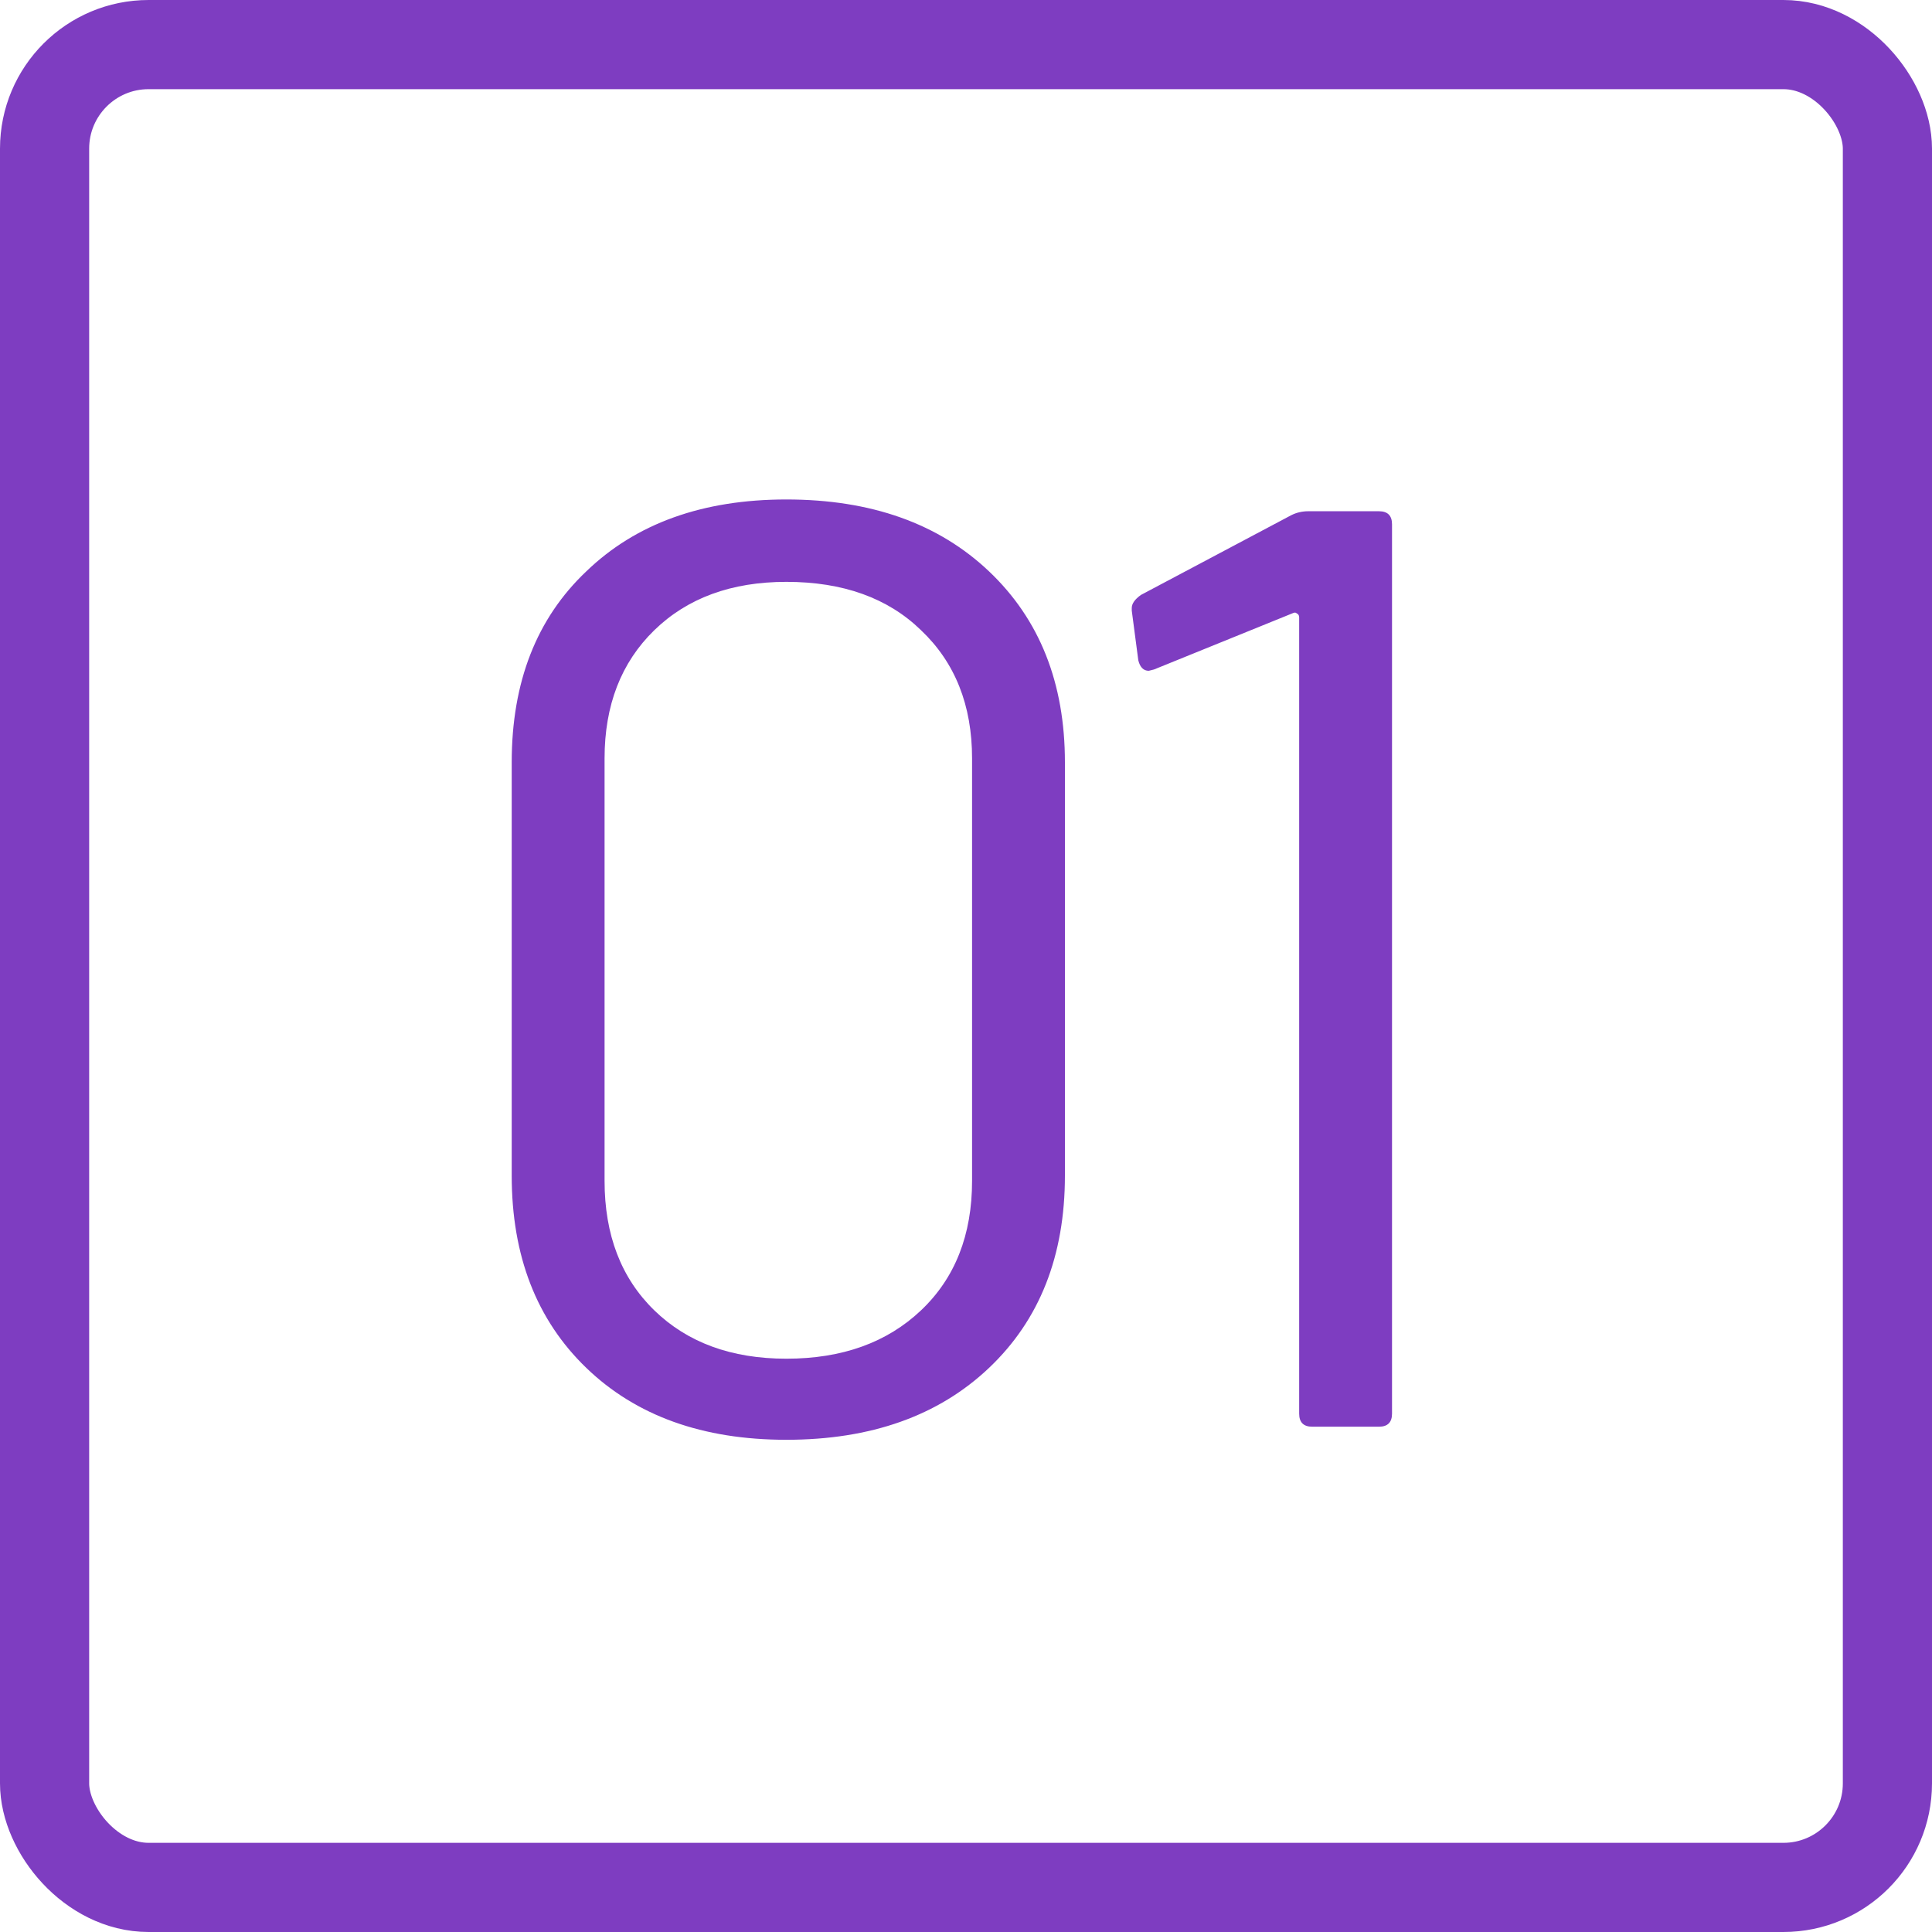 <svg width="65" height="65" viewBox="0 0 65 65" fill="none" xmlns="http://www.w3.org/2000/svg">
<rect x="1.5" y="1.5" width="62" height="62" rx="3.5" stroke="#7E3DC1" stroke-width="3"/>
<path d="M26.456 48.44C23.64 48.44 21.396 47.633 19.724 46.02C18.052 44.407 17.216 42.251 17.216 39.552V25.648C17.216 22.949 18.052 20.808 19.724 19.224C21.396 17.611 23.64 16.804 26.456 16.804C29.302 16.804 31.575 17.611 33.276 19.224C34.977 20.837 35.828 22.979 35.828 25.648V39.552C35.828 42.251 34.977 44.407 33.276 46.02C31.575 47.633 29.302 48.44 26.456 48.44ZM26.456 45.712C28.334 45.712 29.844 45.169 30.988 44.084C32.132 42.999 32.704 41.547 32.704 39.728V25.516C32.704 23.727 32.132 22.289 30.988 21.204C29.873 20.119 28.363 19.576 26.456 19.576C24.608 19.576 23.127 20.119 22.012 21.204C20.898 22.289 20.34 23.727 20.34 25.516V39.728C20.34 41.547 20.898 42.999 22.012 44.084C23.127 45.169 24.608 45.712 26.456 45.712ZM43.445 17.332C43.621 17.244 43.812 17.2 44.017 17.2H46.393C46.686 17.2 46.833 17.347 46.833 17.64V47.56C46.833 47.853 46.686 48 46.393 48H44.149C43.856 48 43.709 47.853 43.709 47.56V20.764C43.709 20.705 43.68 20.661 43.621 20.632C43.592 20.603 43.548 20.603 43.489 20.632L38.825 22.524L38.649 22.568C38.473 22.568 38.356 22.451 38.297 22.216L38.077 20.544V20.456C38.077 20.309 38.18 20.163 38.385 20.016L43.445 17.332Z" fill="#7E3DC1"/>
</svg>
